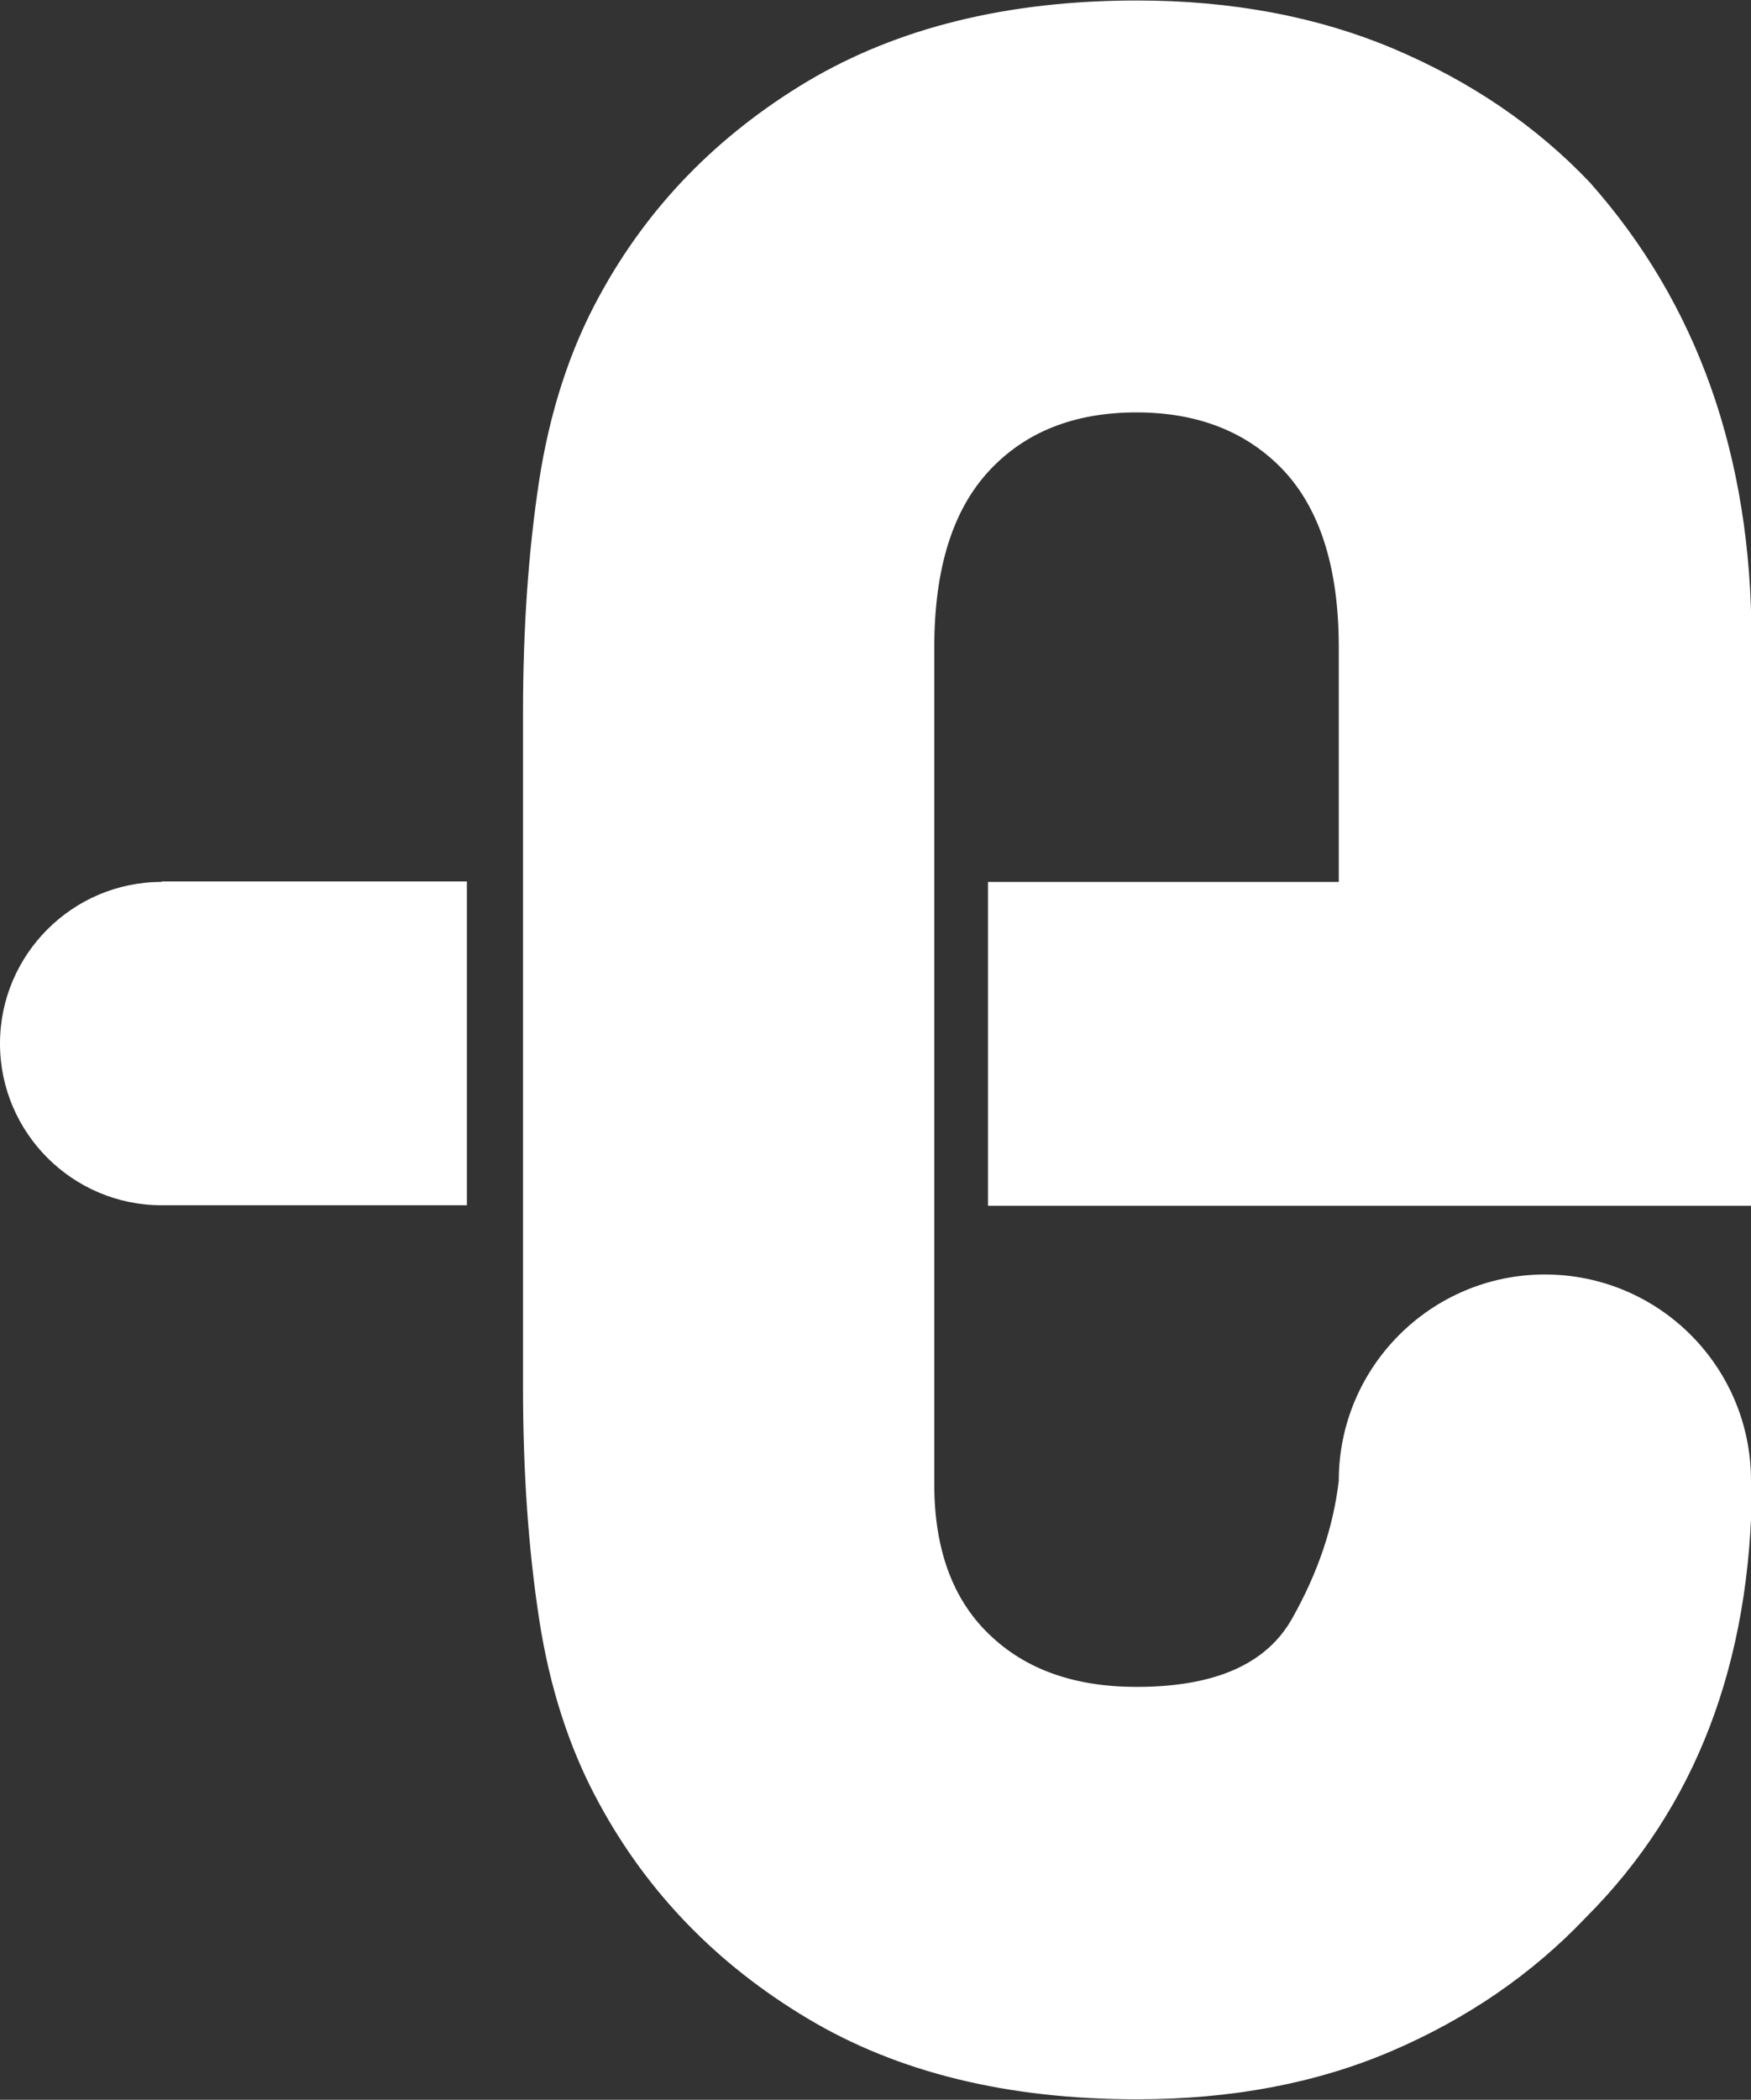 <?xml version="1.0" encoding="UTF-8"?>
<svg id="_レイヤー_2" data-name="レイヤー 2" xmlns="http://www.w3.org/2000/svg" viewBox="0 0 36.19 43.38">
  <rect x="0" y="0" width="36.19" height="43.38" fill="#333333" stroke="none"/>
  <defs>
    <style>
      .cls-1 {
        fill: #fff;
      }
    </style>
  </defs>
  <g id="_レイヤー_2-2" data-name="レイヤー 2">
    <g>
      <path class="cls-1" d="M3.34,18.22c-1.84,0-3.34,1.5-3.34,3.34s1.5,3.34,3.34,3.34h0s6.31,0,6.31,0v-6.69H3.34Z"/>
      <path class="cls-1" d="M36.19,30.59c0-2.36-1.91-4.26-4.26-4.26s-4.26,1.91-4.26,4.26h0c-.11.95-.43,1.9-.96,2.84-.53.95-1.6,1.42-3.22,1.42-1.28,0-2.3-.36-3.05-1.09-.75-.72-1.13-1.76-1.13-3.09V13.37c0-1.62.38-2.83,1.13-3.64.75-.81,1.77-1.21,3.05-1.21s2.3.41,3.05,1.21c.75.81,1.13,2.02,1.13,3.64v4.85h-7.25v6.69h15.78v-11.7c0-3.79-1.12-6.94-3.34-9.44-1.11-1.17-2.47-2.09-4.05-2.76-1.59-.67-3.36-1-5.31-1-2.67,0-4.94.56-6.81,1.67-1.87,1.12-3.3,2.59-4.3,4.43-.61,1.11-1.03,2.4-1.25,3.84-.22,1.45-.33,3.04-.33,4.76v13.96c0,1.73.11,3.32.33,4.76.22,1.45.64,2.73,1.25,3.84,1,1.84,2.44,3.32,4.3,4.43,1.87,1.12,4.14,1.67,6.81,1.67,1.95,0,3.71-.33,5.27-1,1.56-.67,2.9-1.59,4.01-2.76,2.27-2.27,3.41-5.26,3.43-8.96,0-.02,0-.04,0-.06Z"/>
    </g>
  </g>
</svg>